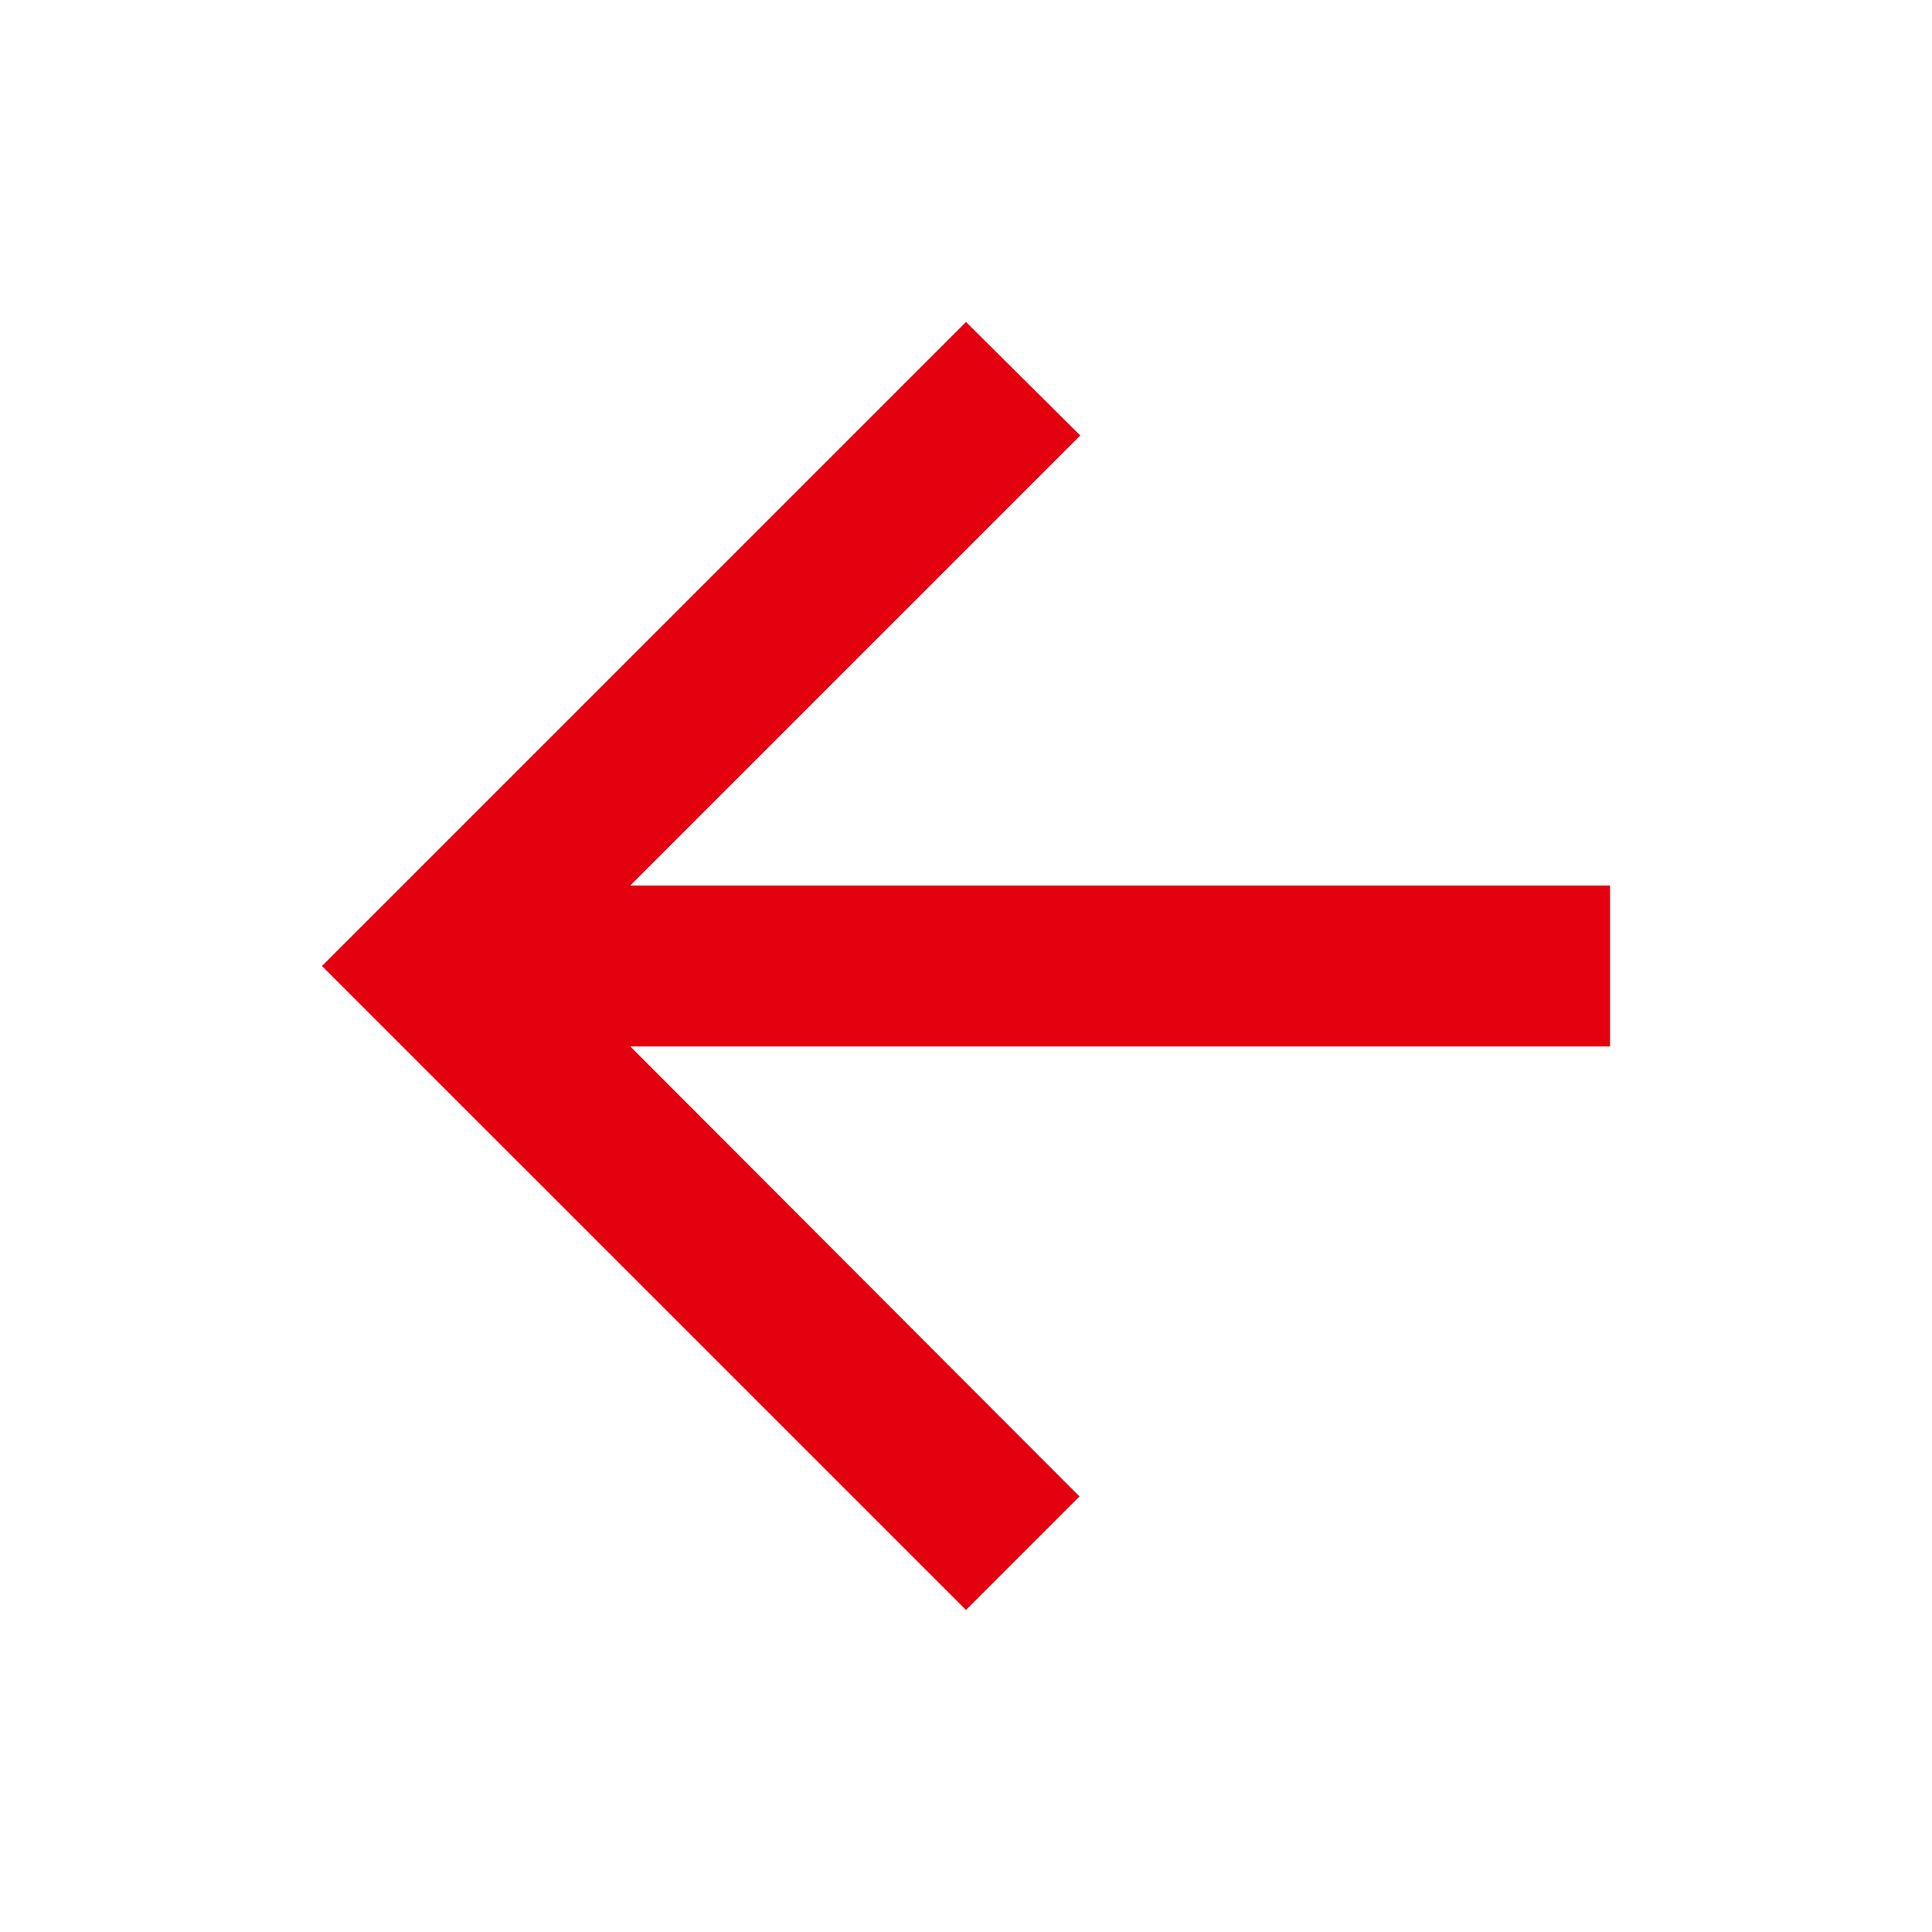 <svg width="32" height="32" viewBox="0 0 32 32" fill="none" xmlns="http://www.w3.org/2000/svg">
<path d="M26.667 14.666H10.44L17.893 7.213L16 5.333L5.333 16L16 26.666L17.88 24.786L10.44 17.333H26.667V14.666Z" fill="#E3000F"/>
</svg>

